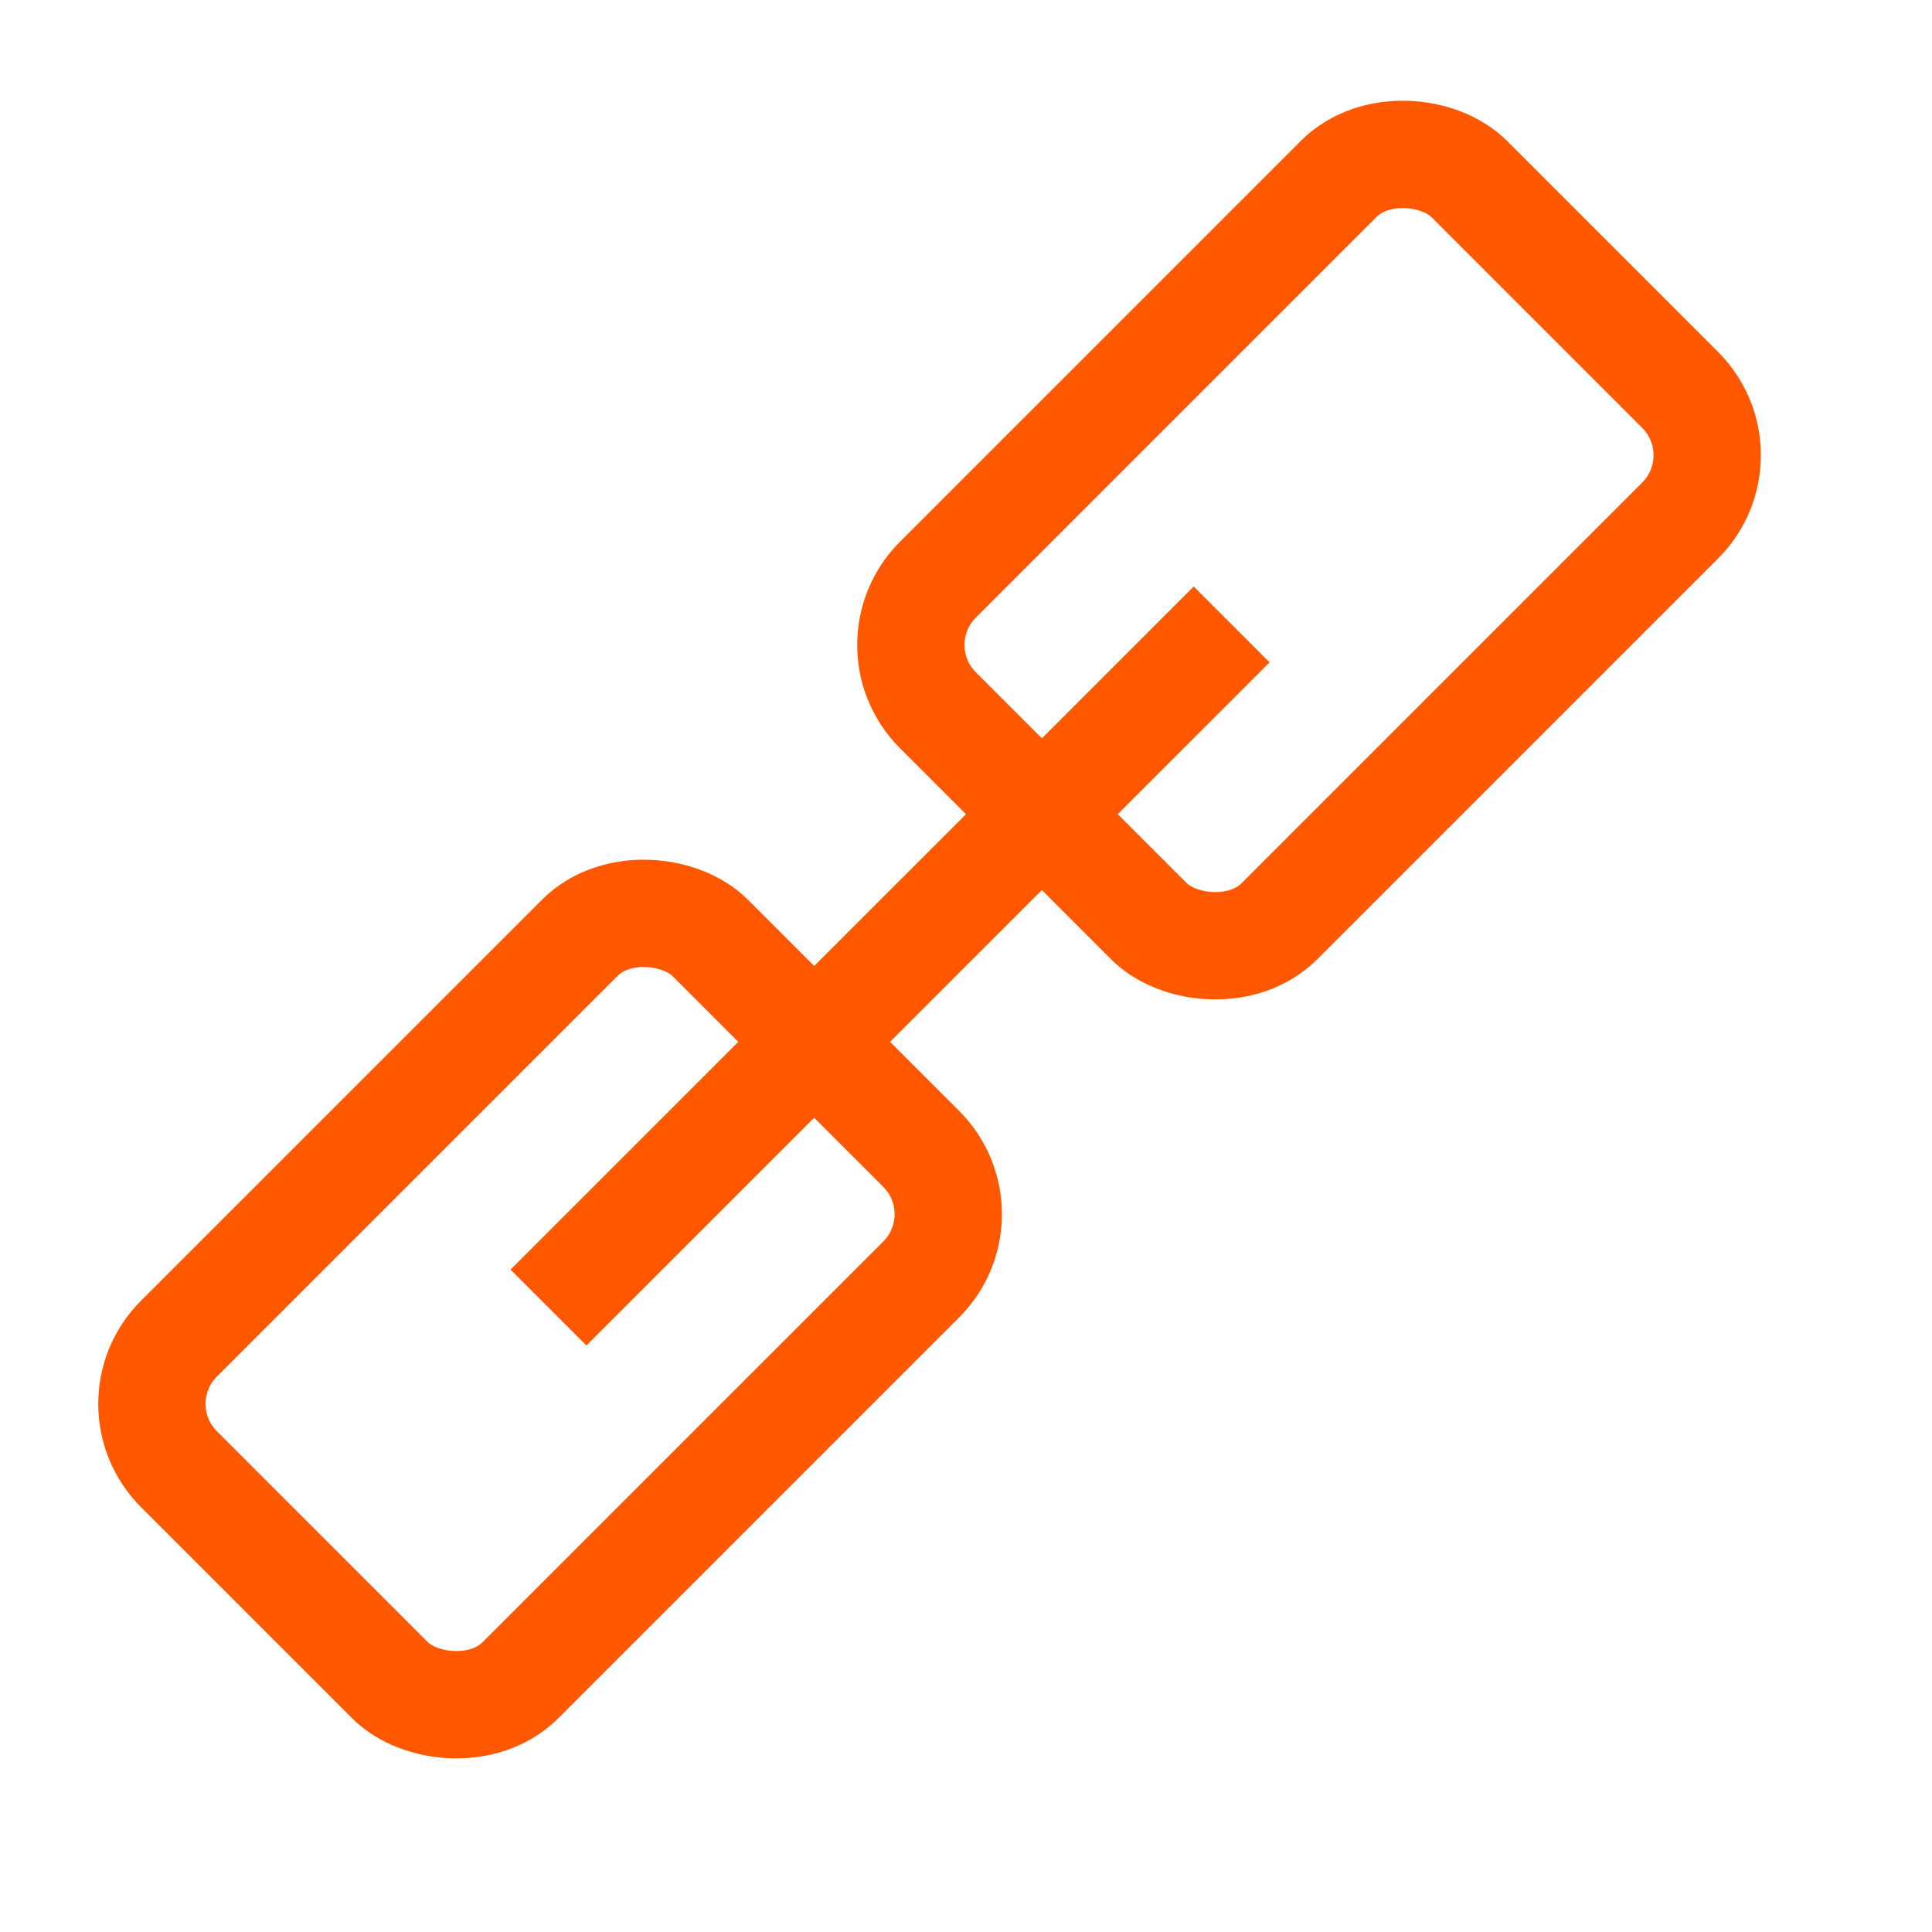 <svg width="18" height="18" viewBox="0 0 18 18" xmlns="http://www.w3.org/2000/svg"><g transform="translate(1 1)" stroke="#FF5800" fill="none" fill-rule="evenodd"><rect transform="rotate(-45 4.125 11.196)" x=".625" y="8.946" width="7" height="4.5" rx=".86"/><rect transform="rotate(-45 11.196 4.125)" x="7.696" y="1.875" width="7" height="4.5" rx=".86"/><path d="M10.475 4.818L4.11 11.182"/></g></svg>
